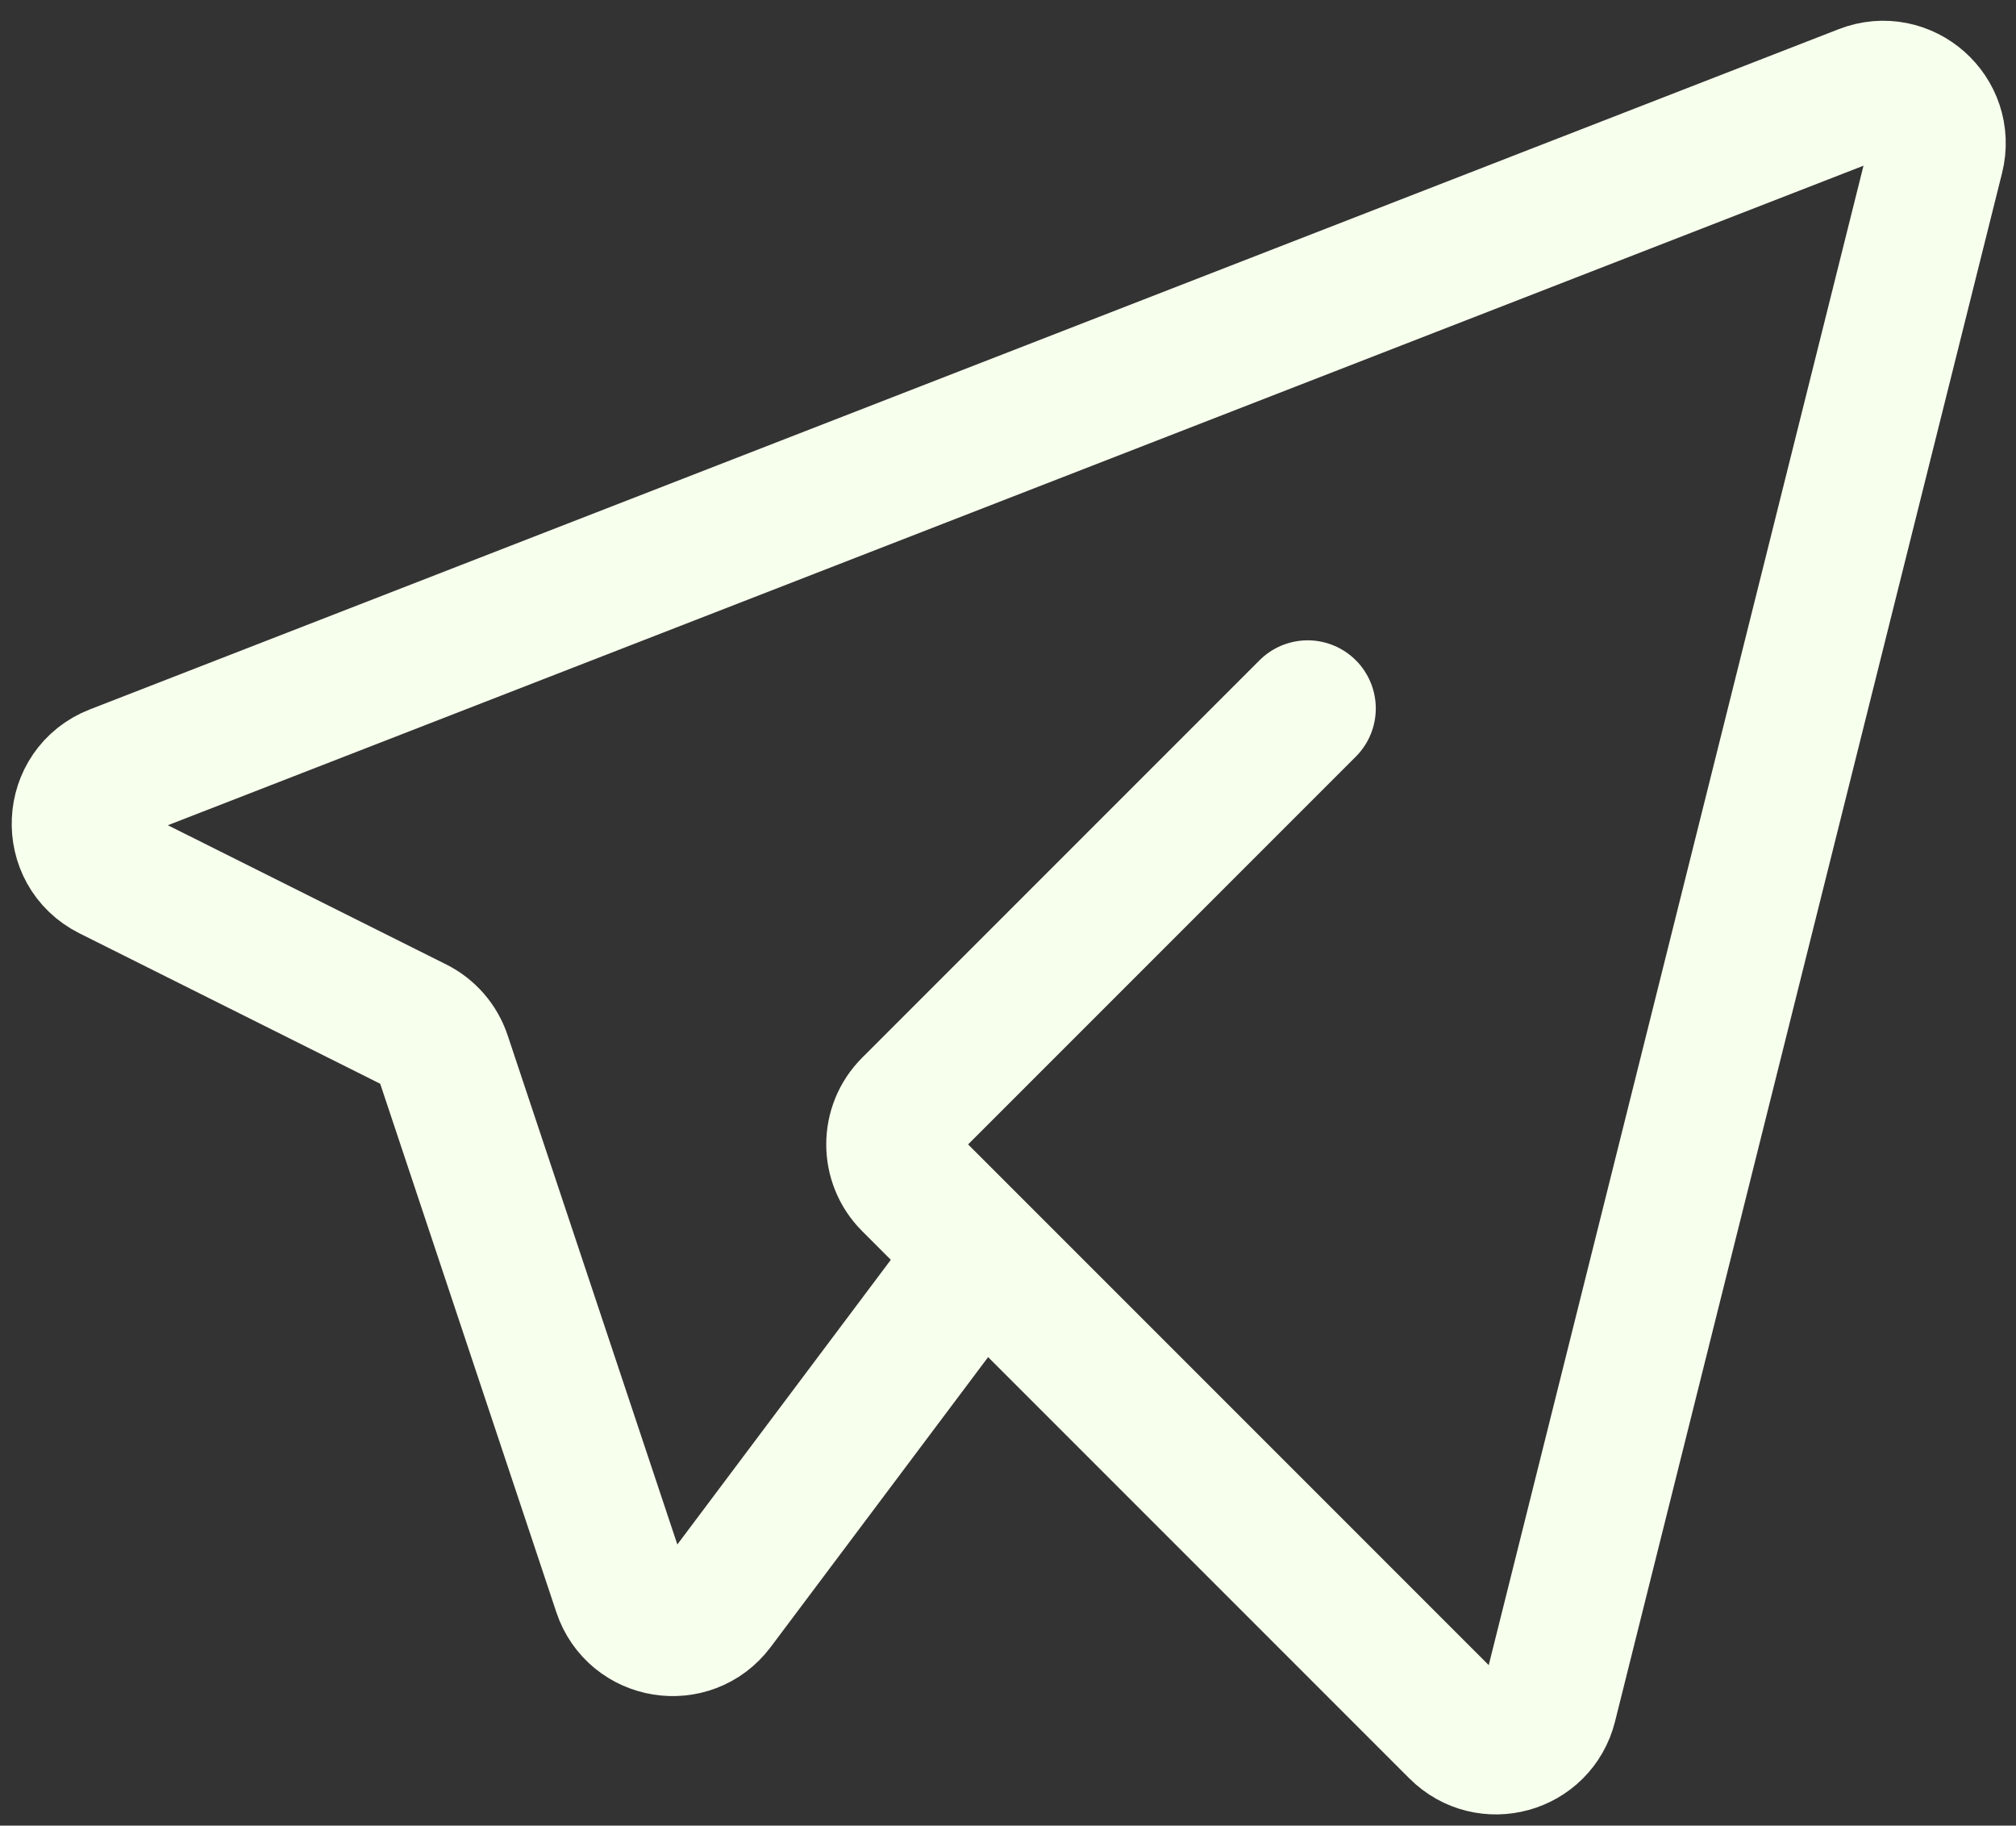 <?xml version="1.0" encoding="UTF-8"?> <svg xmlns="http://www.w3.org/2000/svg" width="74" height="67" viewBox="0 0 74 67" fill="none"><rect x="0" y="0" width="74" height="67" fill="#333333" stroke="none"/><path d="M48 26L33.414 40.586C32.633 41.367 32.633 42.633 33.414 43.414L53.502 63.502C54.602 64.602 56.48 64.081 56.857 62.573L71.062 5.75C71.456 4.176 69.91 2.813 68.397 3.401L4.205 28.365C2.588 28.994 2.484 31.242 4.035 32.018L15.259 37.63C15.733 37.867 16.094 38.283 16.262 38.786L22.793 58.379C23.303 59.909 25.322 60.237 26.29 58.946L36 46" stroke="#F7FFED" stroke-width="5" stroke-linecap="round" stroke-linejoin="round"></path></svg> 